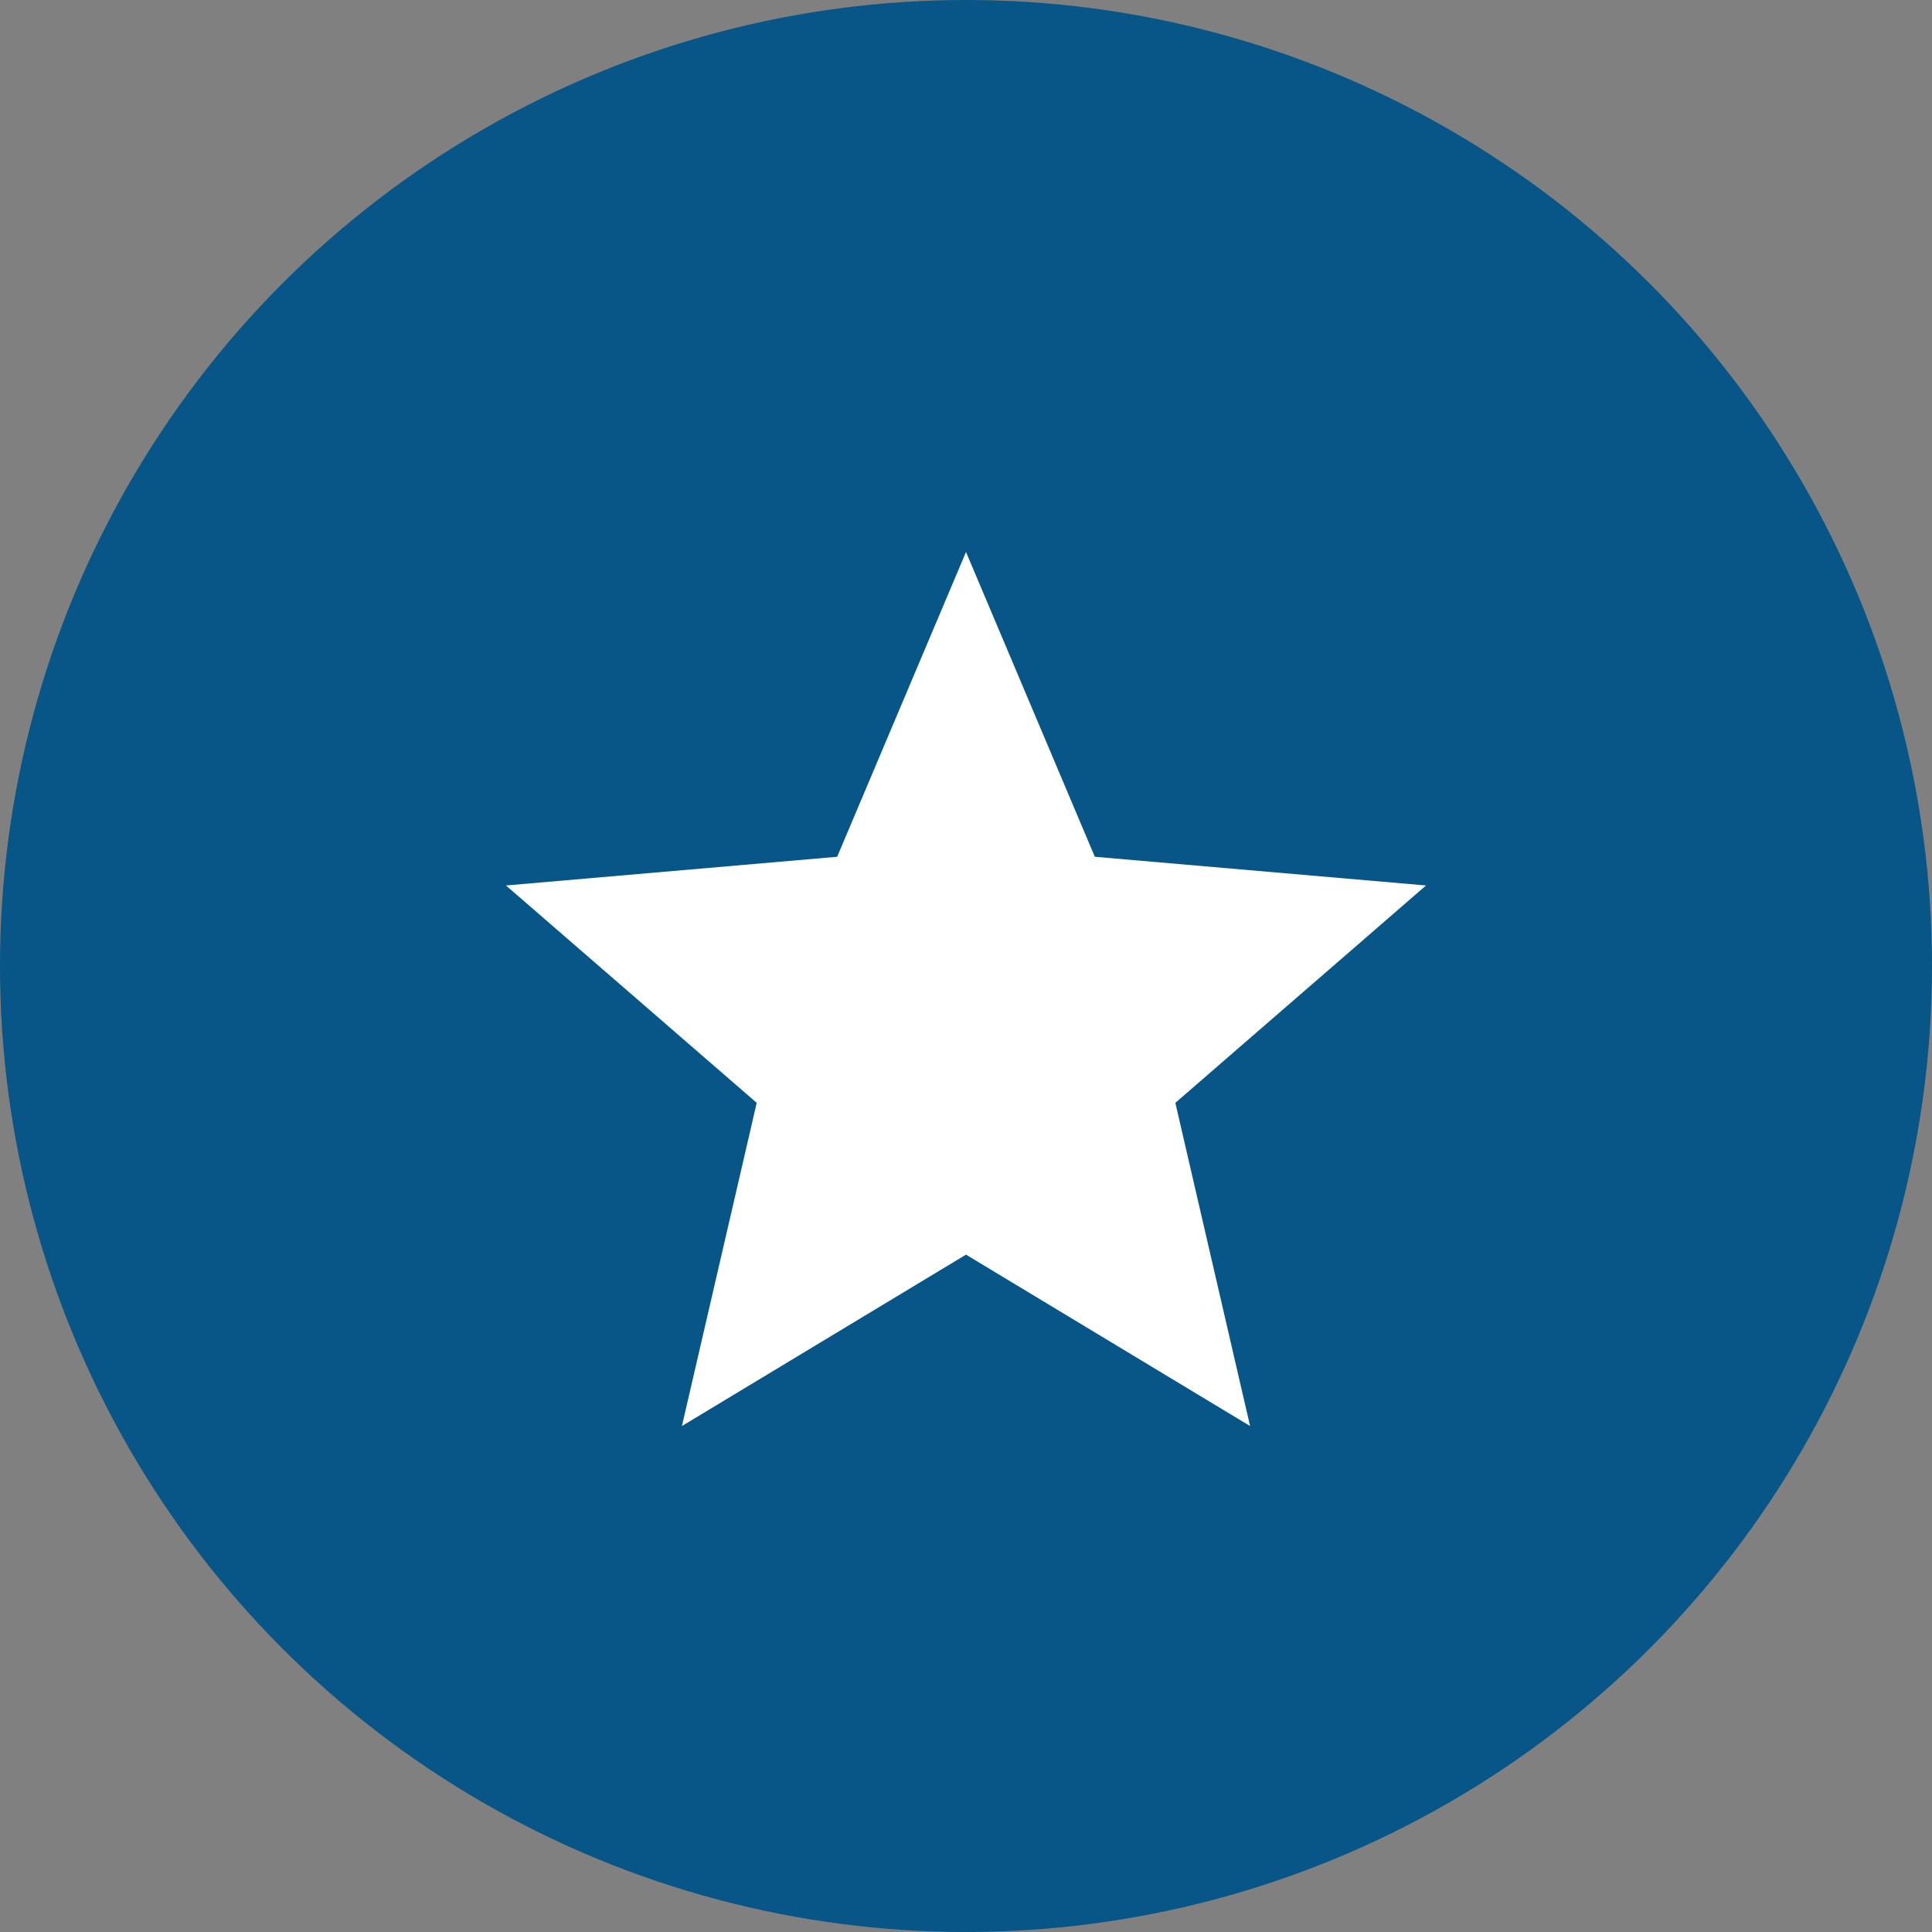 <svg width="28" height="28" viewBox="0 0 28 28" fill="none" xmlns="http://www.w3.org/2000/svg">
<rect x="0" y="0" width="28" height="28" fill="#808080" stroke="none"/>
<circle cx="14" cy="14" r="14" fill="#075687"/>
<path d="M9.883 20.667L10.967 15.983L7.333 12.833L12.133 12.417L14 8L15.867 12.417L20.667 12.833L17.034 15.983L18.117 20.667L14 18.183L9.883 20.667Z" fill="white"/>
</svg>

